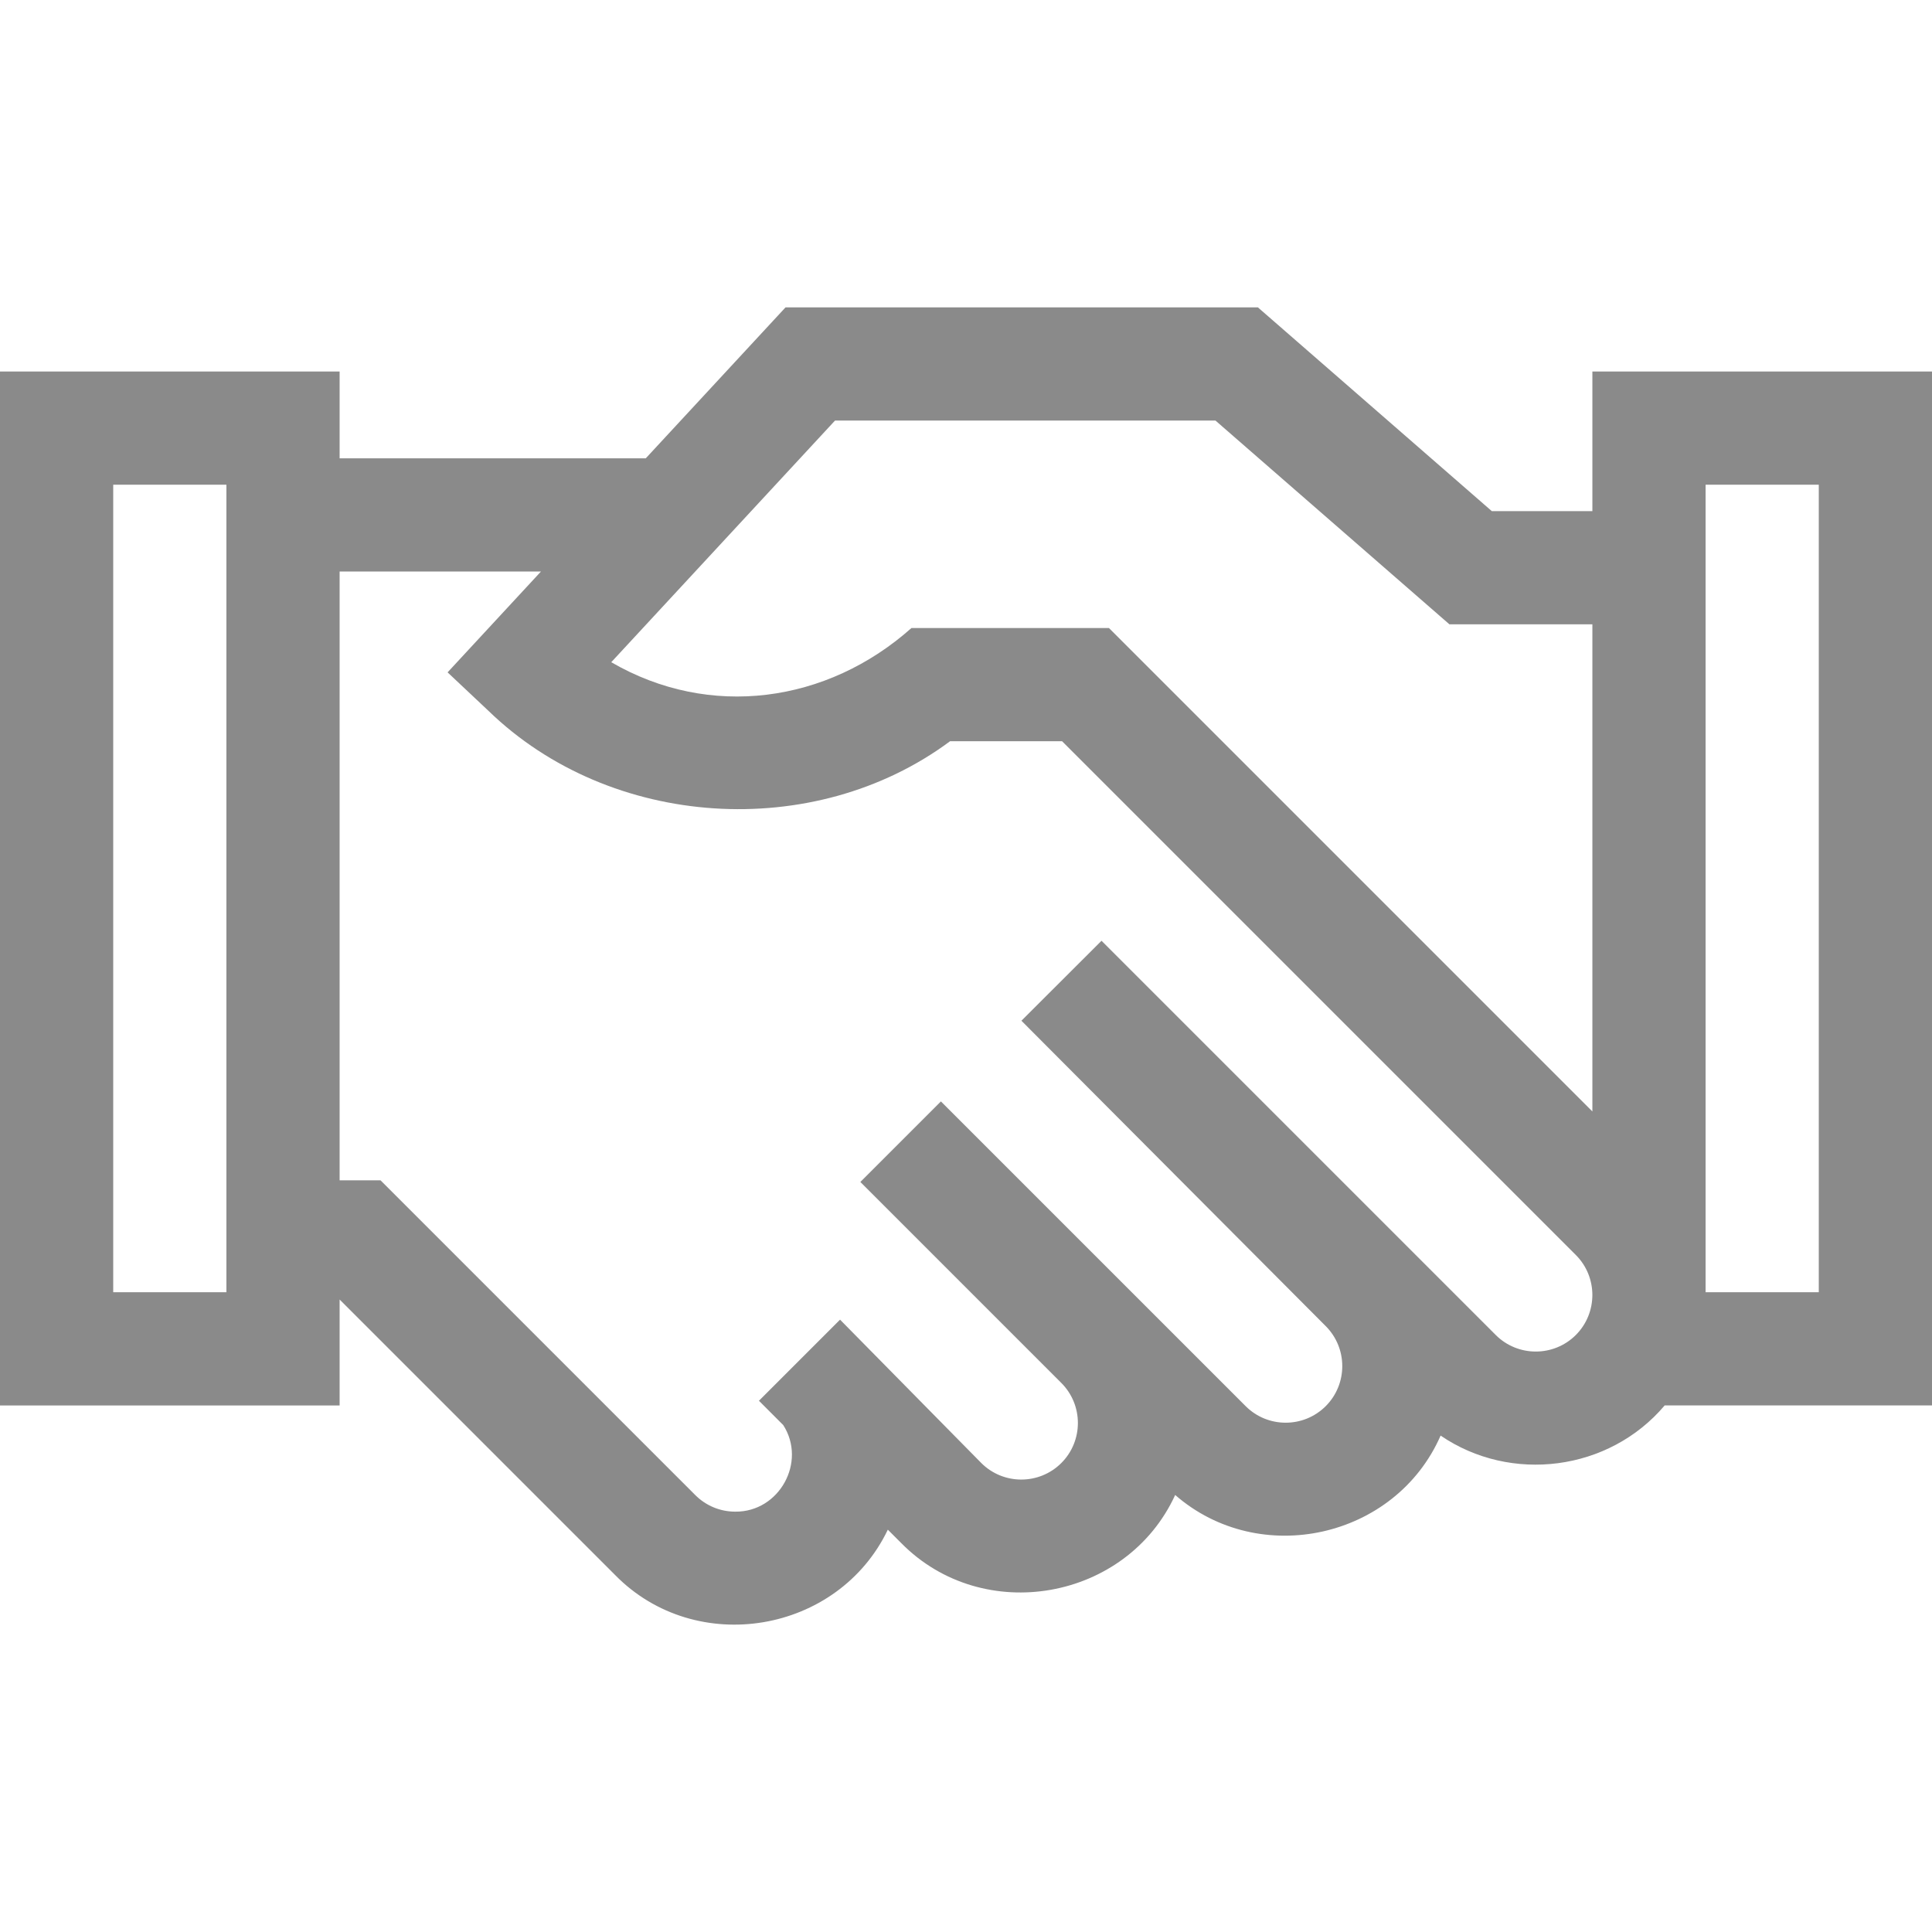 <?xml version="1.0" encoding="UTF-8"?> <svg xmlns="http://www.w3.org/2000/svg" width="70" height="70" viewBox="0 0 70 70" fill="none"><g clip-path="url(#clip0_1104_3658)"><path d="M70 13.461H57.695V18.519H54.051L45.575 11.136H28.462L23.398 16.605H12.305V13.461H0V50.922H12.305V47.084L22.29 57.069C25.219 60.054 30.365 59.186 32.168 55.423L32.653 55.908C35.616 58.918 40.821 57.996 42.579 54.166C45.639 56.834 50.564 55.743 52.196 52.014C54.735 53.749 58.293 53.31 60.315 50.921H70V13.461ZM30.254 15.238H44.039L52.516 22.621H57.695V40.27L40.18 22.755H33.023C29.968 25.474 25.715 26.066 22.147 23.993L30.254 15.238ZM8.203 46.82H4.102V17.562H8.203V46.82ZM57.095 48.37C56.295 49.169 54.994 49.169 54.194 48.37L39.91 34.086C39.188 34.809 37.732 36.263 37.008 36.983L48.033 48.047C48.833 48.847 48.833 50.148 48.033 50.948C47.233 51.747 45.932 51.747 45.133 50.948L34.091 39.906L34.072 39.925L31.172 42.825L38.454 50.107C39.254 50.907 39.254 52.208 38.454 53.008C37.654 53.807 36.353 53.807 35.554 53.008C35.554 53.008 30.768 48.148 30.437 47.814L30.398 47.852L30.398 47.852C29.686 48.565 28.25 50.001 27.536 50.714L27.536 50.714L27.498 50.752L28.379 51.634C29.236 52.973 28.234 54.786 26.641 54.77C26.093 54.77 25.578 54.556 25.191 54.169L13.788 42.766H12.305V20.707H19.6L16.217 24.361L17.698 25.755C22.115 30.041 29.487 30.523 34.423 26.856H38.481L57.095 45.47C57.894 46.27 57.894 47.57 57.095 48.37ZM65.898 46.82H61.797V17.562H65.898V46.82Z" fill="#8A8A8A"></path></g><defs><clipPath id="clip0_1104_3658"><rect width="70" height="70" fill="white"></rect></clipPath></defs></svg> 